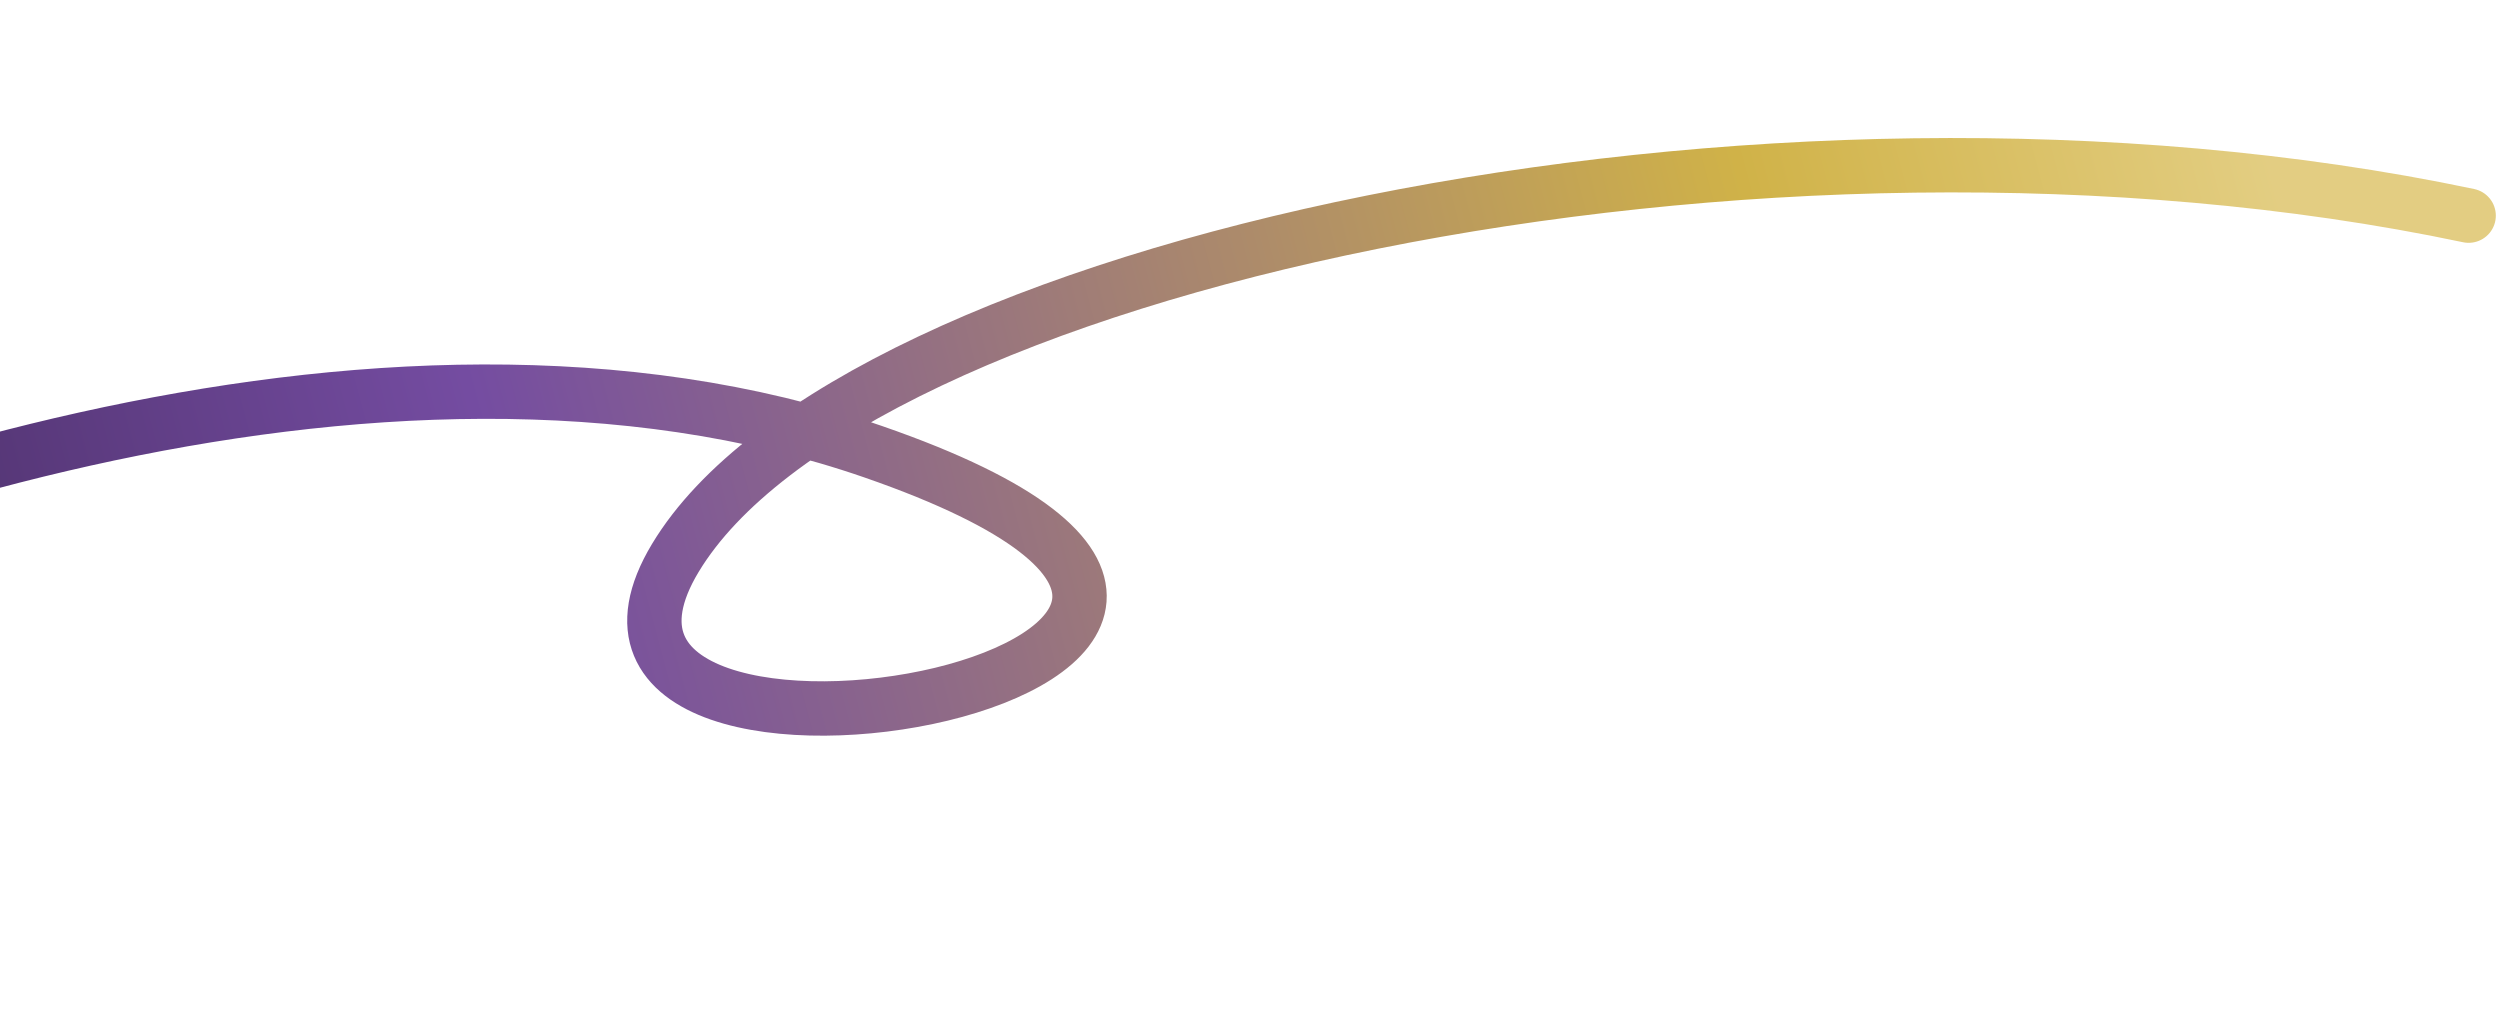 <svg width="568" height="230" viewBox="0 0 568 230" fill="none" xmlns="http://www.w3.org/2000/svg">
    <path opacity="0.85" d="M-126 153.599C-58.466 117.005 85.77 63.584 198.437 102.648C339.271 151.479 113.782 192.664 153.431 126.772C193.08 60.879 400.274 15.13 560.875 48.993" stroke="url(#paint0_linear_5_7837)" stroke-width="12.354" stroke-linecap="round" stroke-linejoin="round"/>
    <defs>
        <linearGradient id="paint0_linear_5_7837" x1="-72" y1="179.914" x2="604" y2="0" gradientUnits="userSpaceOnUse">
            <stop stop-color="#1e013a"/>
            <stop offset="0.281" stop-color="#5C2D91"/>
            <stop offset="0.698" stop-color="#C8A528"/>
            <stop offset="0.864" stop-color="#DEC56C"/>
        </linearGradient>
    </defs>
</svg>